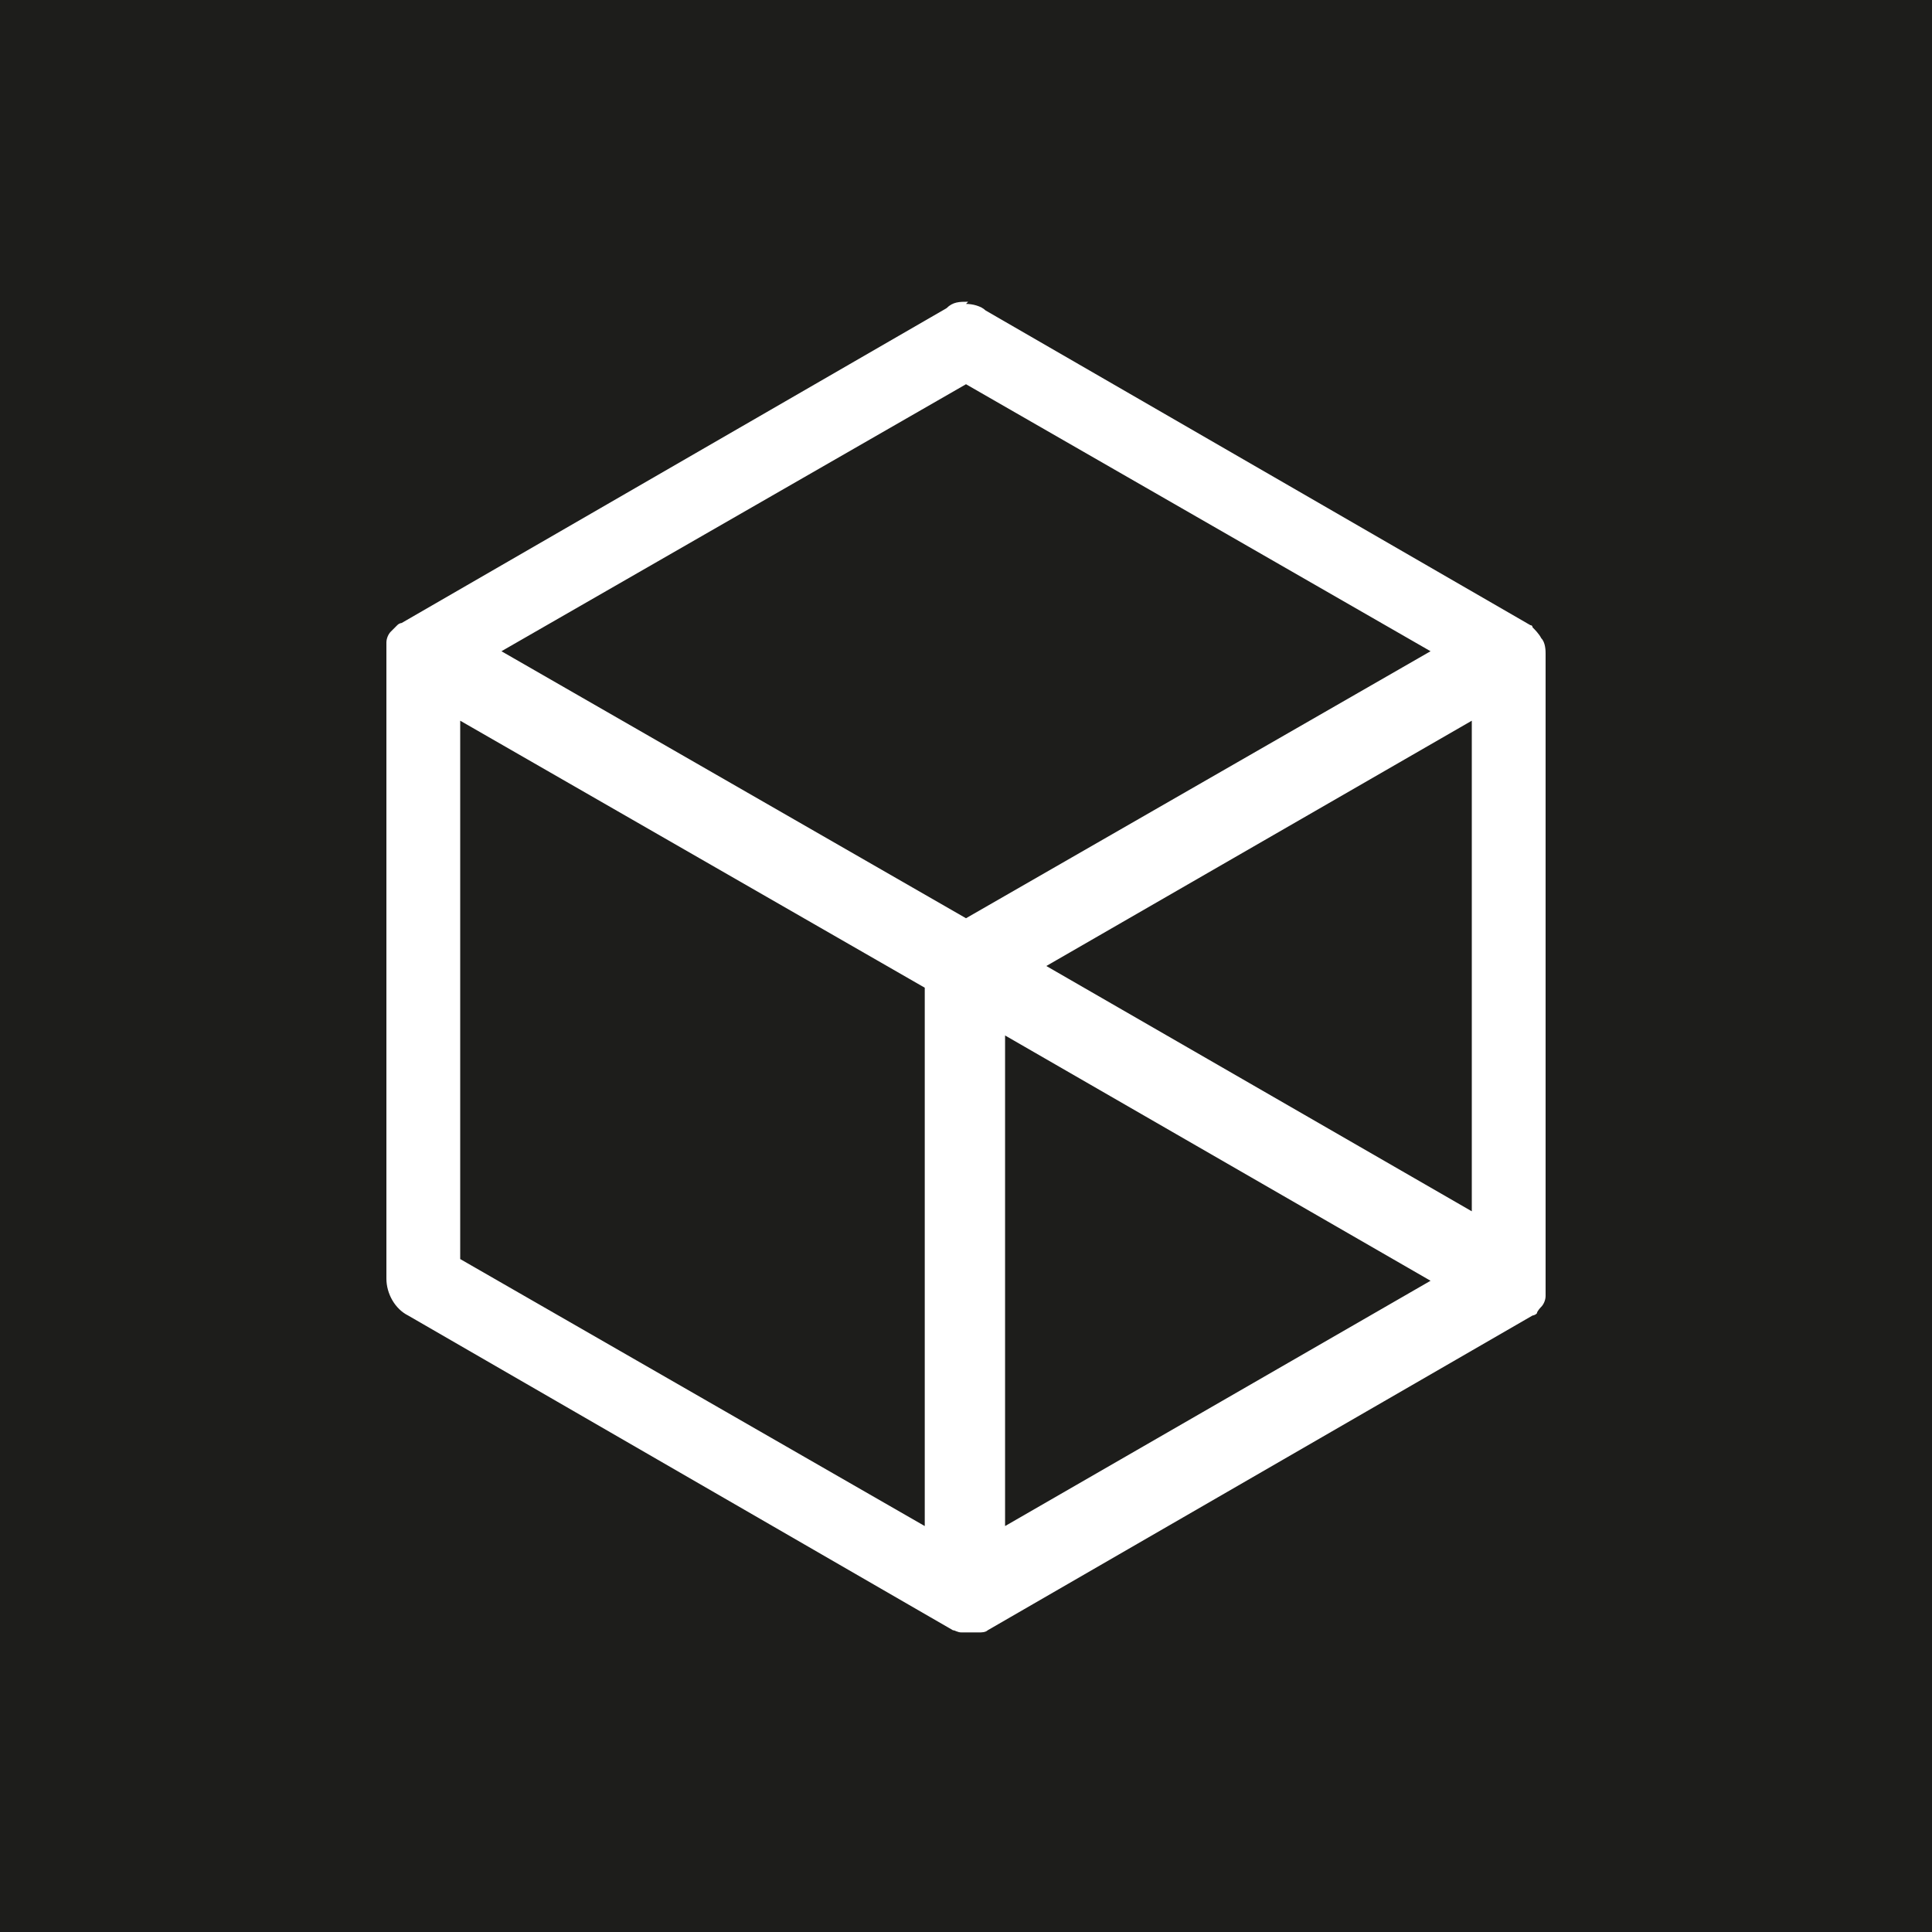 <?xml version="1.0" encoding="UTF-8"?>
<svg id="Layer_1" data-name="Layer 1" xmlns="http://www.w3.org/2000/svg" version="1.1" viewBox="0 0 89 89">
  <defs>
    <style>
      .cls-1 {
        fill: #1d1d1b;
      }

      .cls-1, .cls-2 {
        stroke-width: 0px;
      }

      .cls-2 {
        fill: #fff;
      }
    </style>
  </defs>
  <rect class="cls-1" y="0" width="89" height="89"/>
  <g>
    <path class="cls-2" d="M44.3,74.9c0,0-.1,0-.2,0l-25.1-14.5c-.5-.2-.8-.8-.8-1.3v-29c0,0,0-.1,0-.2,0-.1,0-.2,0-.2s0-.2.1-.3l.3-.3,25.2-14.6c.2-.1.5-.2.7-.2s.6,0,.8.2l25.1,14.5c0,0,.1.1.2.1,0,0,.2.2.3.3.1.2.1.4.1.6s0,0,0,.1v.2c0,0,0,28.9,0,28.9,0,0,0,.1,0,.2,0,.1,0,.2,0,.2s0,.2-.1.3l-.3.3-25.2,14.6c0,0-.1,0-.2,0h-.8ZM43,71v-25.6l-22.1-12.8v25.6l22.1,12.8ZM46,71l20.7-12-20.7-12v23.9ZM68.1,56.5v-23.9l-20.7,12,20.7,12ZM44.5,42.8l22.1-12.8-22.1-12.8-22.1,12.8,22.1,12.8Z"/>
    <path class="cls-2" d="M44.6,14.6c.2,0,.4,0,.5.2l25.1,14.5c0,0,.3.2.3.3,0,.1,0,.3,0,.4v.3c0,0,0,29,0,29,0,.2,0,.3,0,.4-.1.1-.2.2-.2.2h-.1c0,.1-25.1,14.6-25.1,14.6h-.8l-25.1-14.5c-.4-.2-.6-.6-.6-1v-29c0-.2,0-.3,0-.4.1,0,.3-.3.3-.3l25.1-14.5c.1-.1.3-.2.5-.2M44.5,43.2l22.9-13.2-22.9-13.2-22.9,13.2,22.9,13.2M68.5,57.1v-25.2l-21.8,12.6,21.8,12.6M43.4,71.6v-26.5l-22.9-13.2v26.5l22.9,13.2M45.6,71.6l21.8-12.6-21.8-12.6v25.2M44.6,13.9c-.4,0-.7,0-1,.3l-25.1,14.5c0,0-.1,0-.2.1l-.3.3c-.1.1-.2.3-.2.5,0,0,0,0,0,0,0,.1,0,.2,0,.3v29c0,.7.4,1.4,1,1.7l25.1,14.5c.1,0,.2.1.4.1h.8c.1,0,.3,0,.4-.1l25.1-14.5c0,0,.1,0,.2-.1h0c0-.1.2-.3.2-.3.1-.1.2-.3.2-.5,0,0,0,0,0,0,0-.1,0-.2,0-.3v-29.1c0,0,0-.2,0-.2,0-.1,0-.5-.2-.7-.1-.2-.3-.4-.4-.5h0c0,0,0-.1-.1-.1l-25.1-14.5c-.2-.2-.6-.3-.9-.3h0ZM23.1,30l21.4-12.3,21.4,12.3-21.4,12.3-21.4-12.3h0ZM21.2,58v-24.8l21.4,12.3v24.8l-21.4-12.3h0ZM48.2,44.5l19.6-11.3v22.6l-19.6-11.3h0ZM46.3,70.3v-22.6l19.6,11.3-19.6,11.3h0Z"/>
  </g>
</svg>